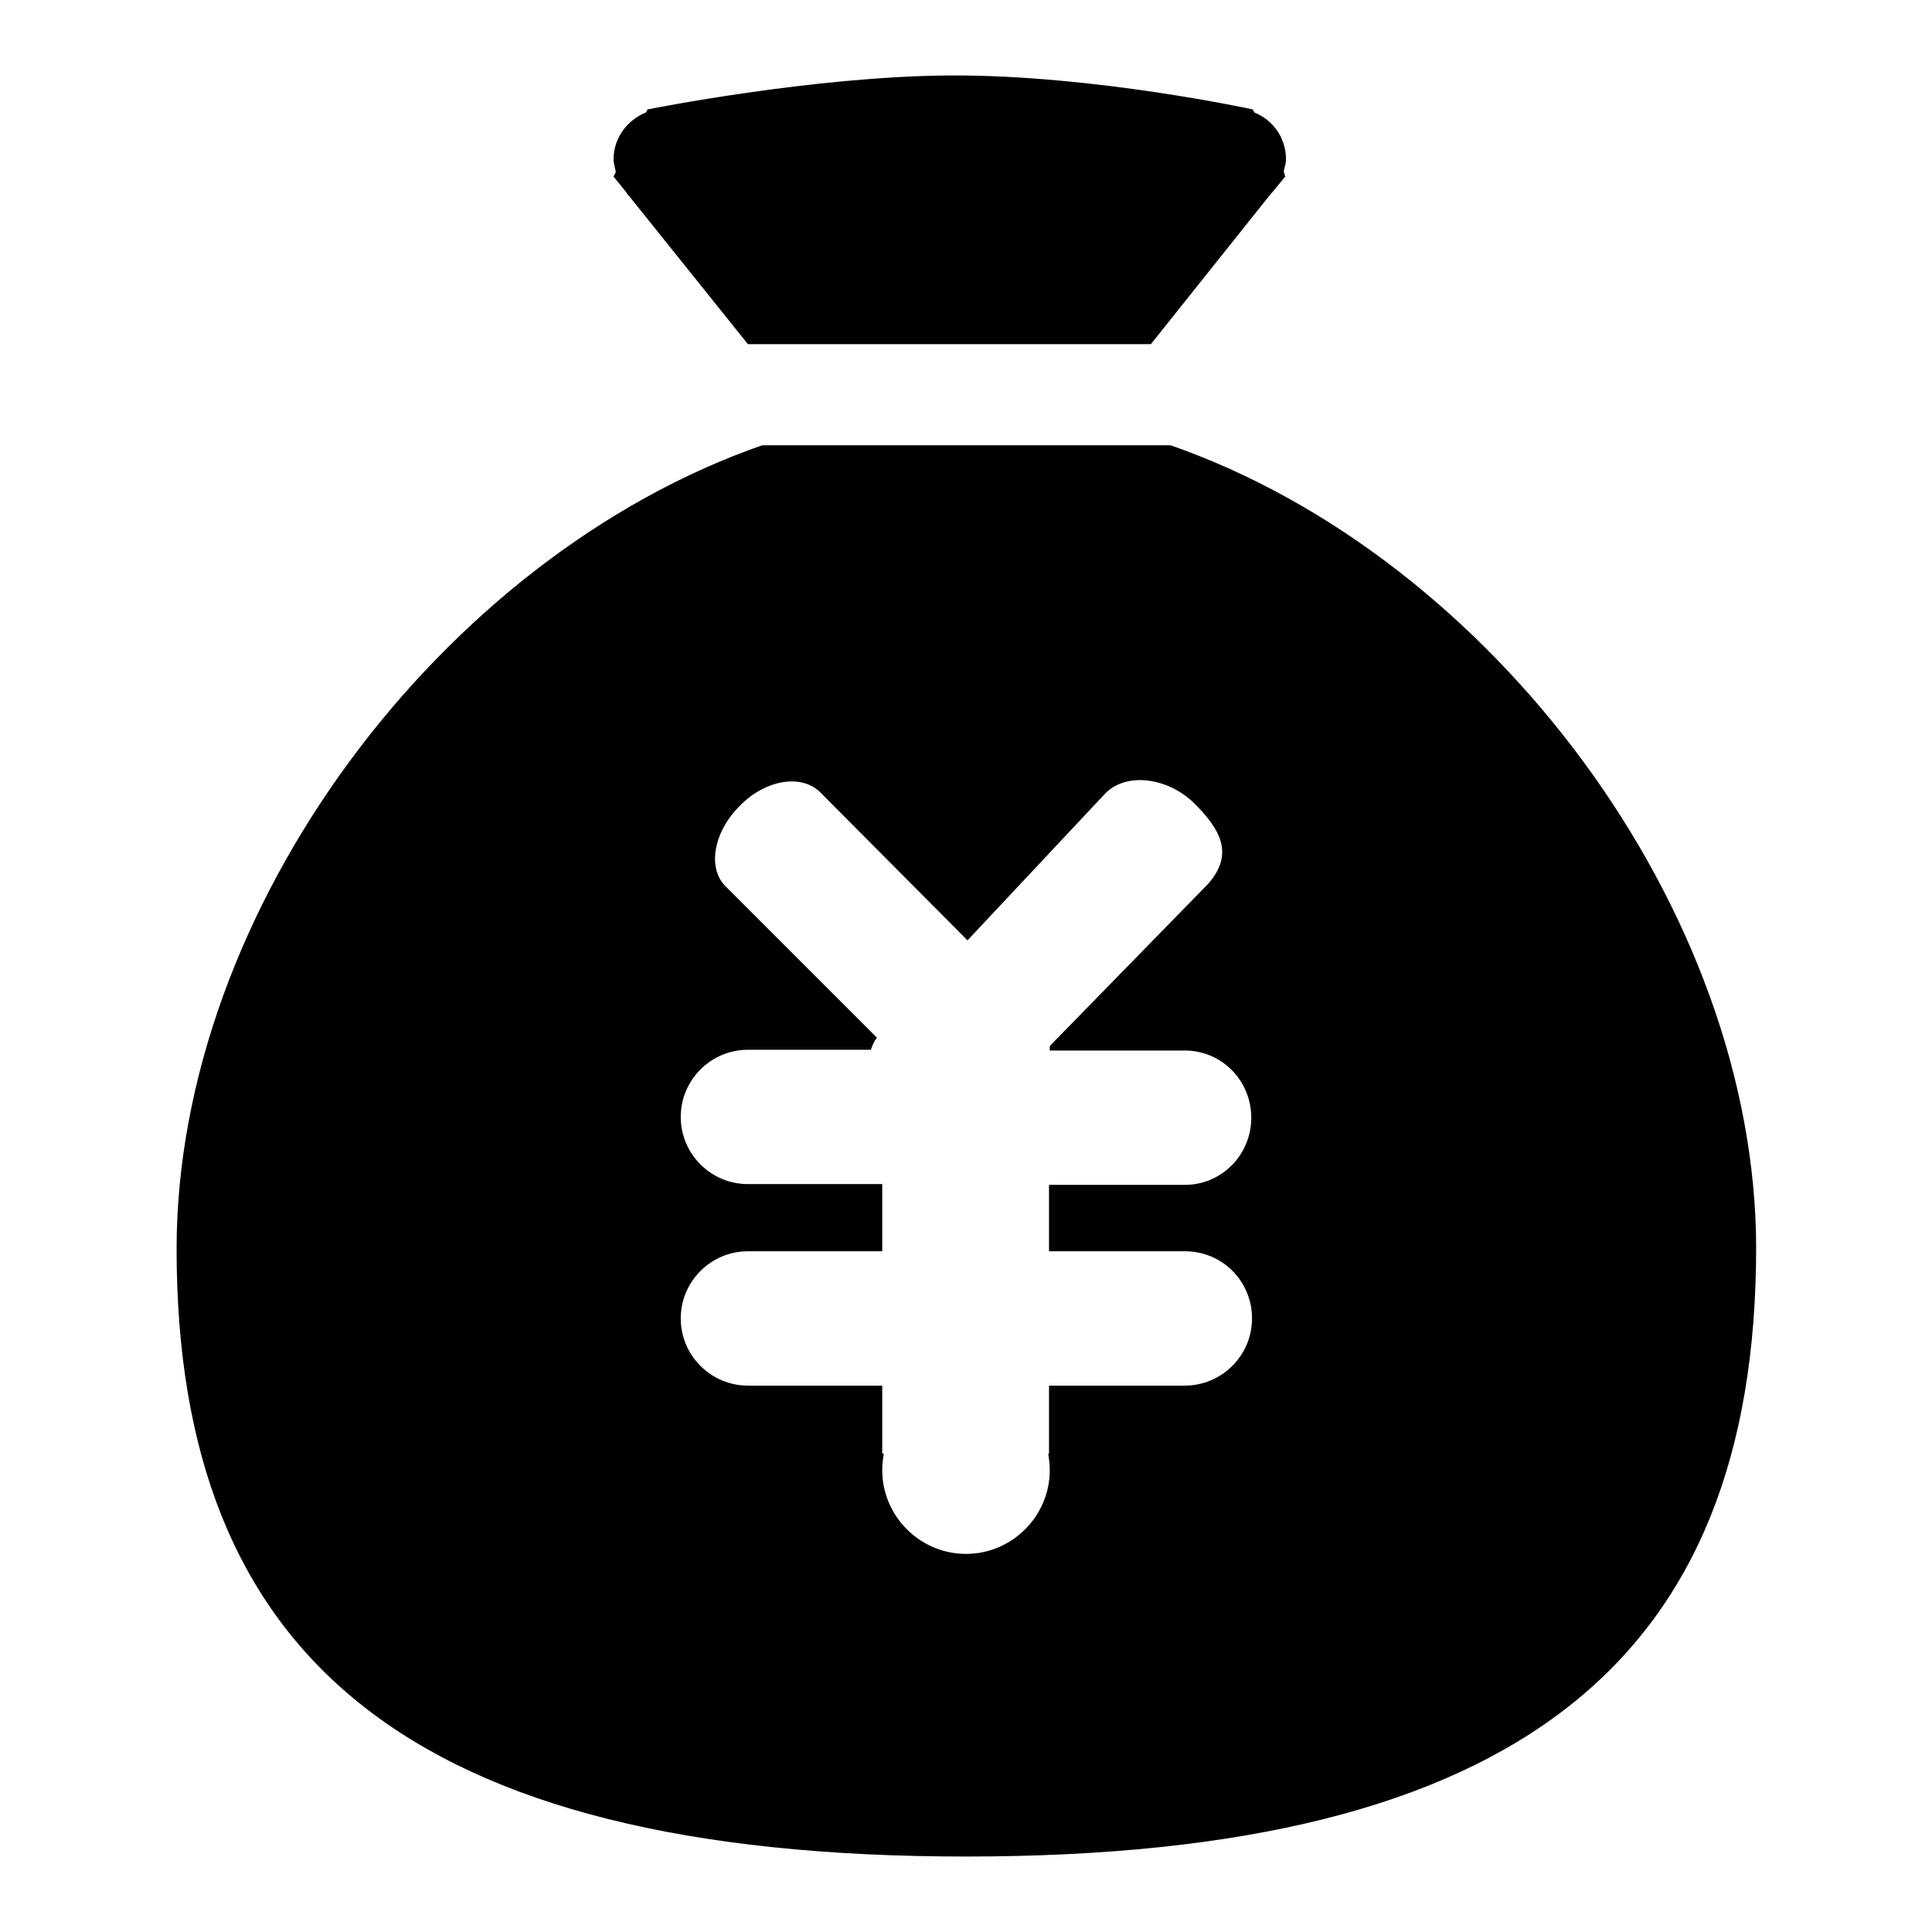 <?xml version="1.0" encoding="utf-8"?>
<!-- Svg Vector Icons : http://www.onlinewebfonts.com/icon -->
<!DOCTYPE svg PUBLIC "-//W3C//DTD SVG 1.1//EN" "http://www.w3.org/Graphics/SVG/1.1/DTD/svg11.dtd">
<svg version="1.1" xmlns="http://www.w3.org/2000/svg" xmlns:xlink="http://www.w3.org/1999/xlink" x="0px" y="0px" viewBox="0 0 256 256" enable-background="new 0 0 256 256" xml:space="preserve">
<g><g><path fill="#000000" d="M128,246c-73.7,0-104.6-26.4-104.6-80.5c0-44.9,35.1-91.7,77.6-106.5h54.1c42.5,14.8,77.6,61.6,77.6,106.5C232.6,219.6,201.7,246,128,246L128,246z M157,157L157,157c4.9,0,8.8-4,8.8-8.9c0-4.9-3.9-8.9-8.8-8.9v0h-17.9c0-0.2,0-0.4,0-0.6l21-21.5c3.4-3.9,1.7-7.1-1.8-10.6c-3.5-3.5-9.2-4.3-12-1.2l-18.1,19.3L108.7,105c-2.5-2.5-7.3-1.7-10.7,1.8c-3.5,3.5-4.3,8.3-1.8,10.7l20,20c-0.4,0.5-0.6,1-0.8,1.6H99.1v0h0c-4.9,0-8.9,4-8.9,8.9c0,4.9,4,8.9,8.9,8.9c0,0,0,0,0,0v0h17.8v8.9H99.1v0h0c-4.9,0-8.9,4-8.9,8.9c0,4.9,4,8.9,8.9,8.9c0,0,0,0,0,0l0,0h17.8v9h0.2c-0.1,0.7-0.2,1.4-0.2,2.2c0,6.1,5,11.1,11.1,11.1c6.1,0,11.1-5,11.1-11.1c0-0.7-0.1-1.5-0.2-2.2h0.1v-9h18c4.9,0,8.9-4,8.9-8.9c0-4.9-3.9-8.9-8.9-8.9v0h-18V157L157,157L157,157z M170.3,23.4l-1.9,2.3c0,0-0.1,0.1-0.1,0.1l-15.8,19.8H99.1L83.3,25.9c-0.1-0.1-0.2-0.2-0.3-0.4l-1.7-2.1l0.3-0.6c-0.1-0.6-0.3-1.1-0.3-1.7c0-2.8,1.8-5.2,4.3-6.2l0.2-0.4c0,0,21.9-4.4,40.1-4.5c19-0.1,40.1,4.5,40.1,4.5l0.2,0.4c2.5,1,4.2,3.4,4.2,6.2c0,0.6-0.2,1.1-0.3,1.6L170.3,23.4L170.3,23.4z"/></g></g>
</svg>